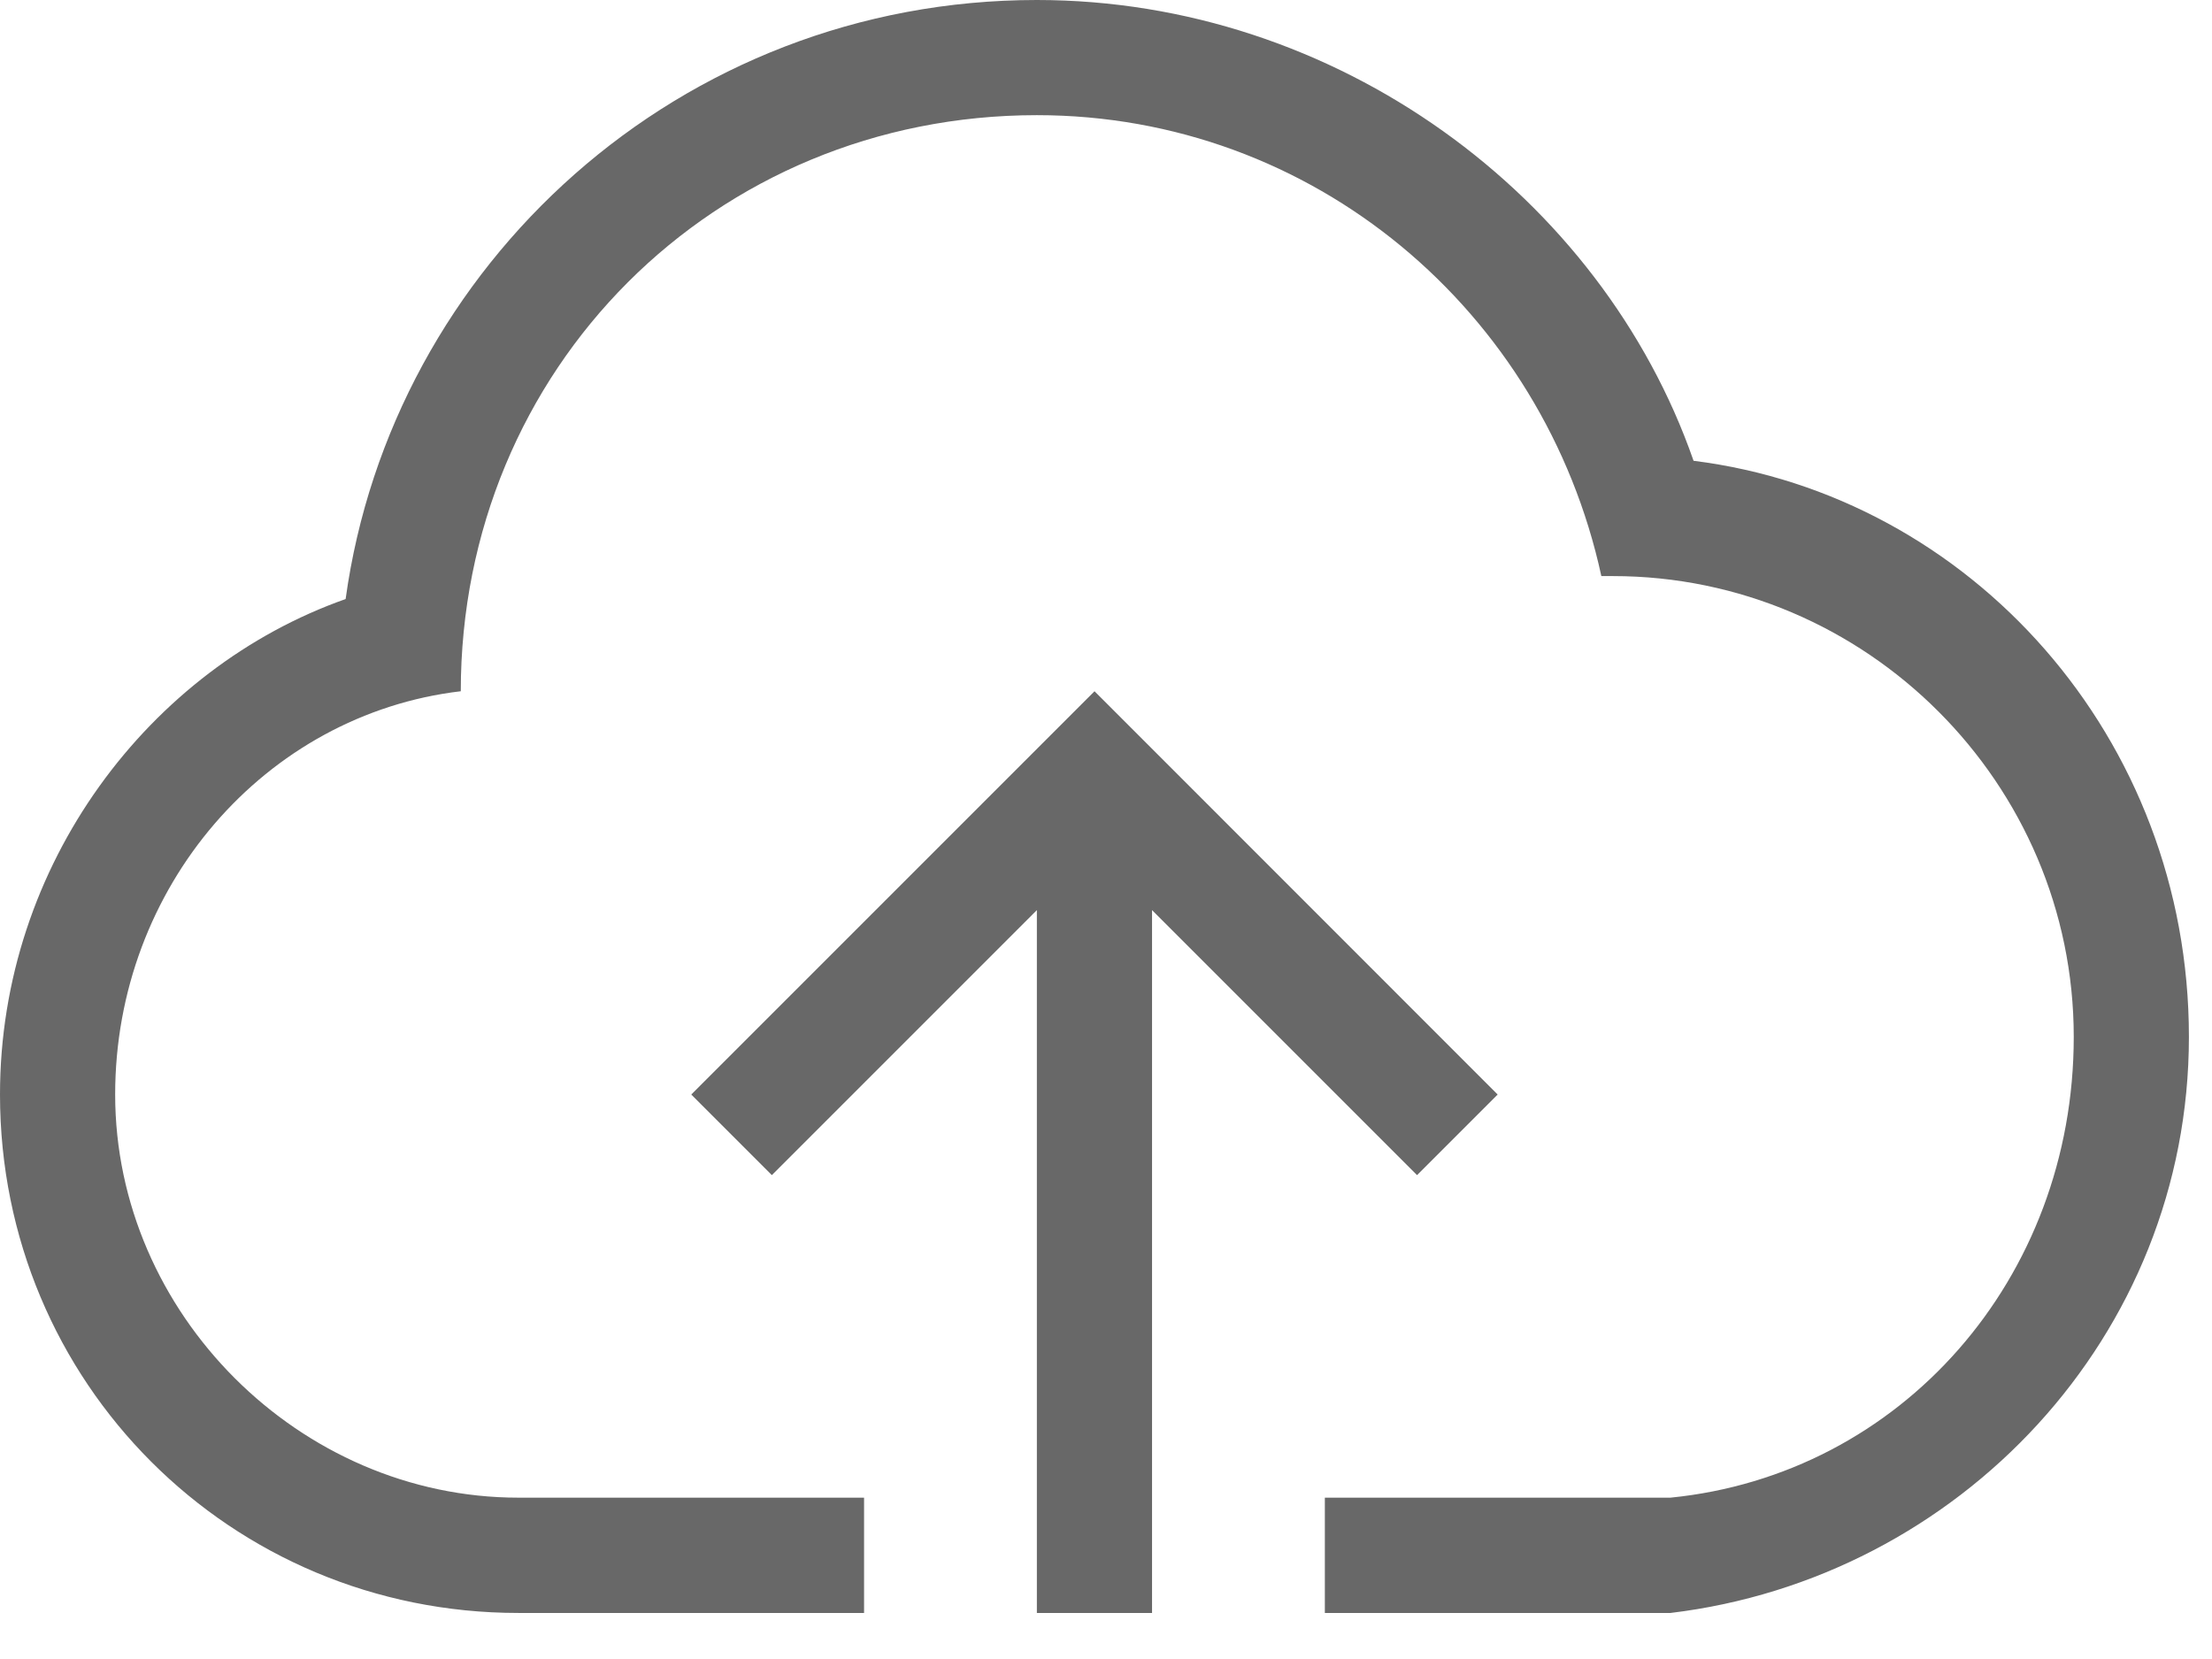 <svg width="16" height="12" viewBox="0 0 16 12" fill="none" xmlns="http://www.w3.org/2000/svg">
<path d="M8.333 6.583V10.833H12.083C13.75 10.667 15 9.25 15 7.5C15 5.667 13.5 4.167 11.667 4.167H11.583C11.167 2.25 9.5 0.833 7.5 0.833C5.167 0.833 3.333 2.667 3.333 5C1.917 5.167 0.833 6.417 0.833 7.917C0.833 9.5 2.167 10.833 3.75 10.833H7.5V6.583L5.583 8.5L5 7.917L7.917 5L10.833 7.917L10.25 8.5L8.333 6.583ZM8.333 10.833V11.667H7.5V10.833H6.25V11.667H3.75C1.667 11.667 0 10 0 7.917C0 6.25 1.083 4.833 2.5 4.333C2.833 1.917 4.917 0 7.5 0C9.667 0 11.583 1.417 12.25 3.333C14.25 3.583 15.833 5.333 15.833 7.5C15.833 9.667 14.167 11.417 12.083 11.667H9.583V10.833H8.333Z" fill="#686868"/>
</svg>

